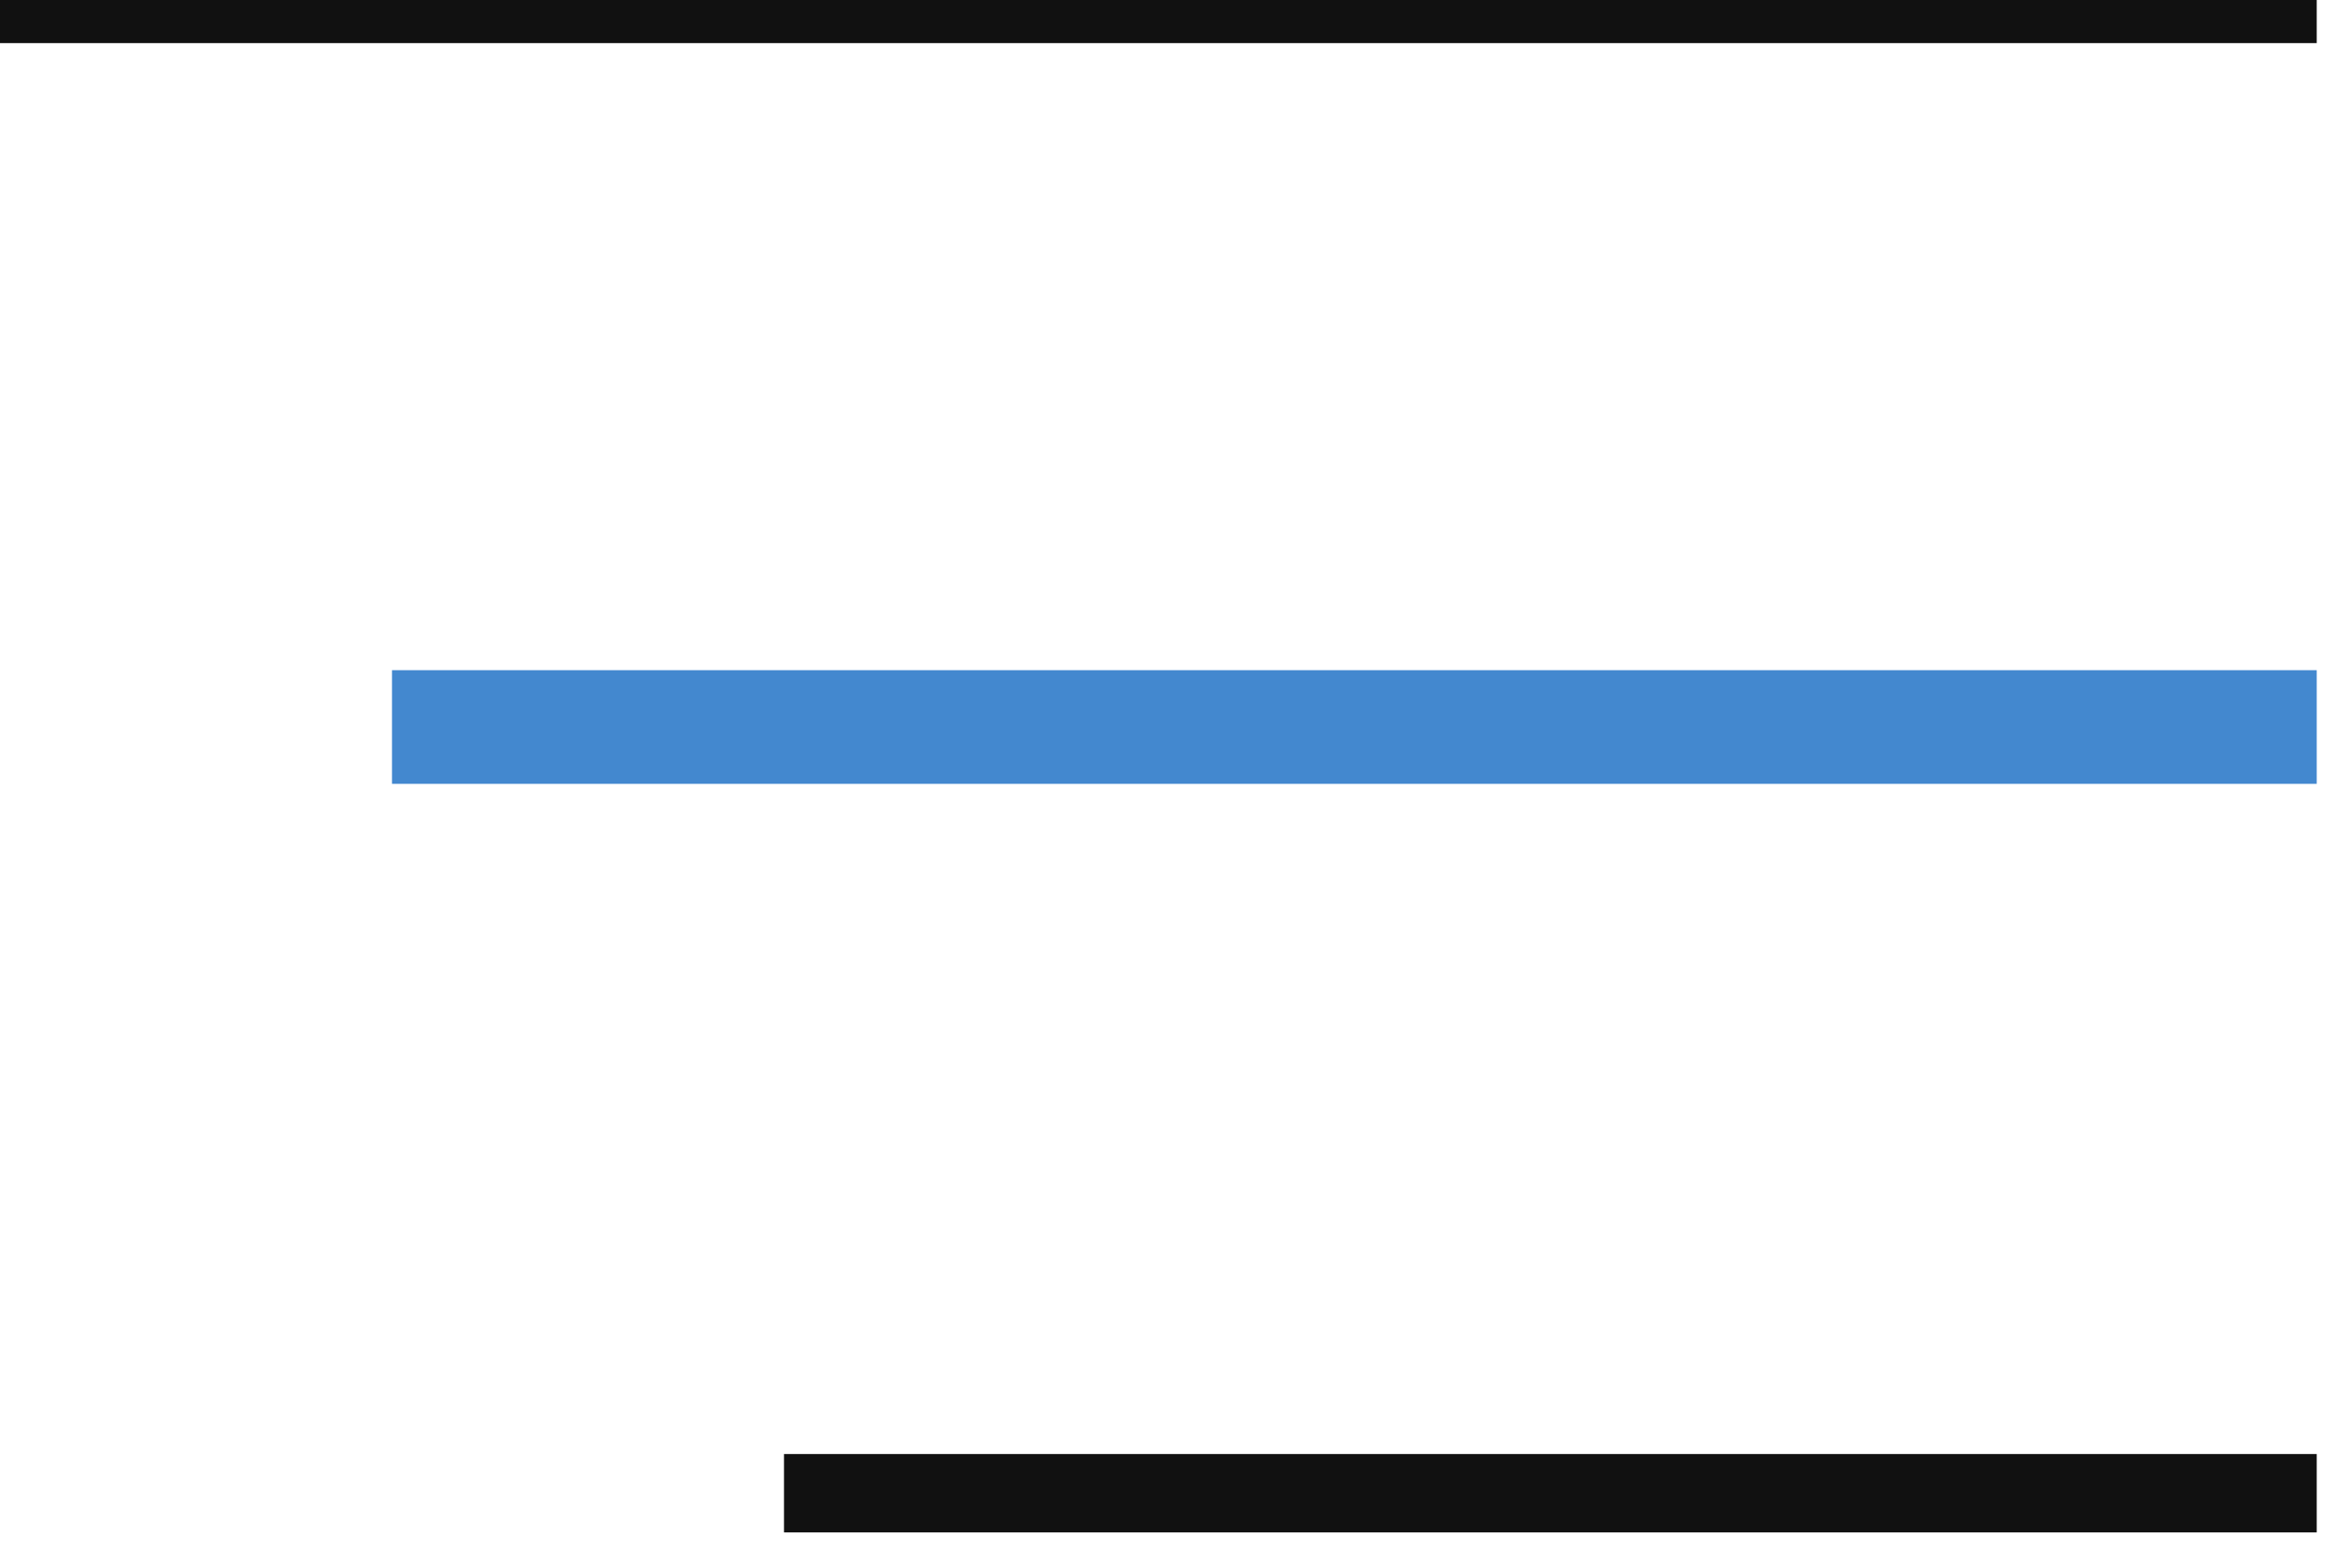 <svg
 xmlns="http://www.w3.org/2000/svg"
 xmlns:xlink="http://www.w3.org/1999/xlink"
 width="60px" height="40px">
<path fill-rule="evenodd"  fill="rgb(17, 17, 17)"
 d="M0.000,0.000 L59.1,0.000 L59.1,1.1 L0.000,1.1 L0.000,0.000 Z"/>
<path fill-rule="evenodd"  fill="rgb(67, 136, 207)"
 d="M10.000,17.1 L59.1,17.1 L59.1,20.000 L10.000,20.000 L10.000,17.1 Z"/>
<path fill-rule="evenodd"  fill="rgb(17, 17, 17)"
 d="M20.000,37.1 L59.1,37.1 L59.1,39.1 L20.000,39.1 L20.000,37.1 Z"/>
</svg>
